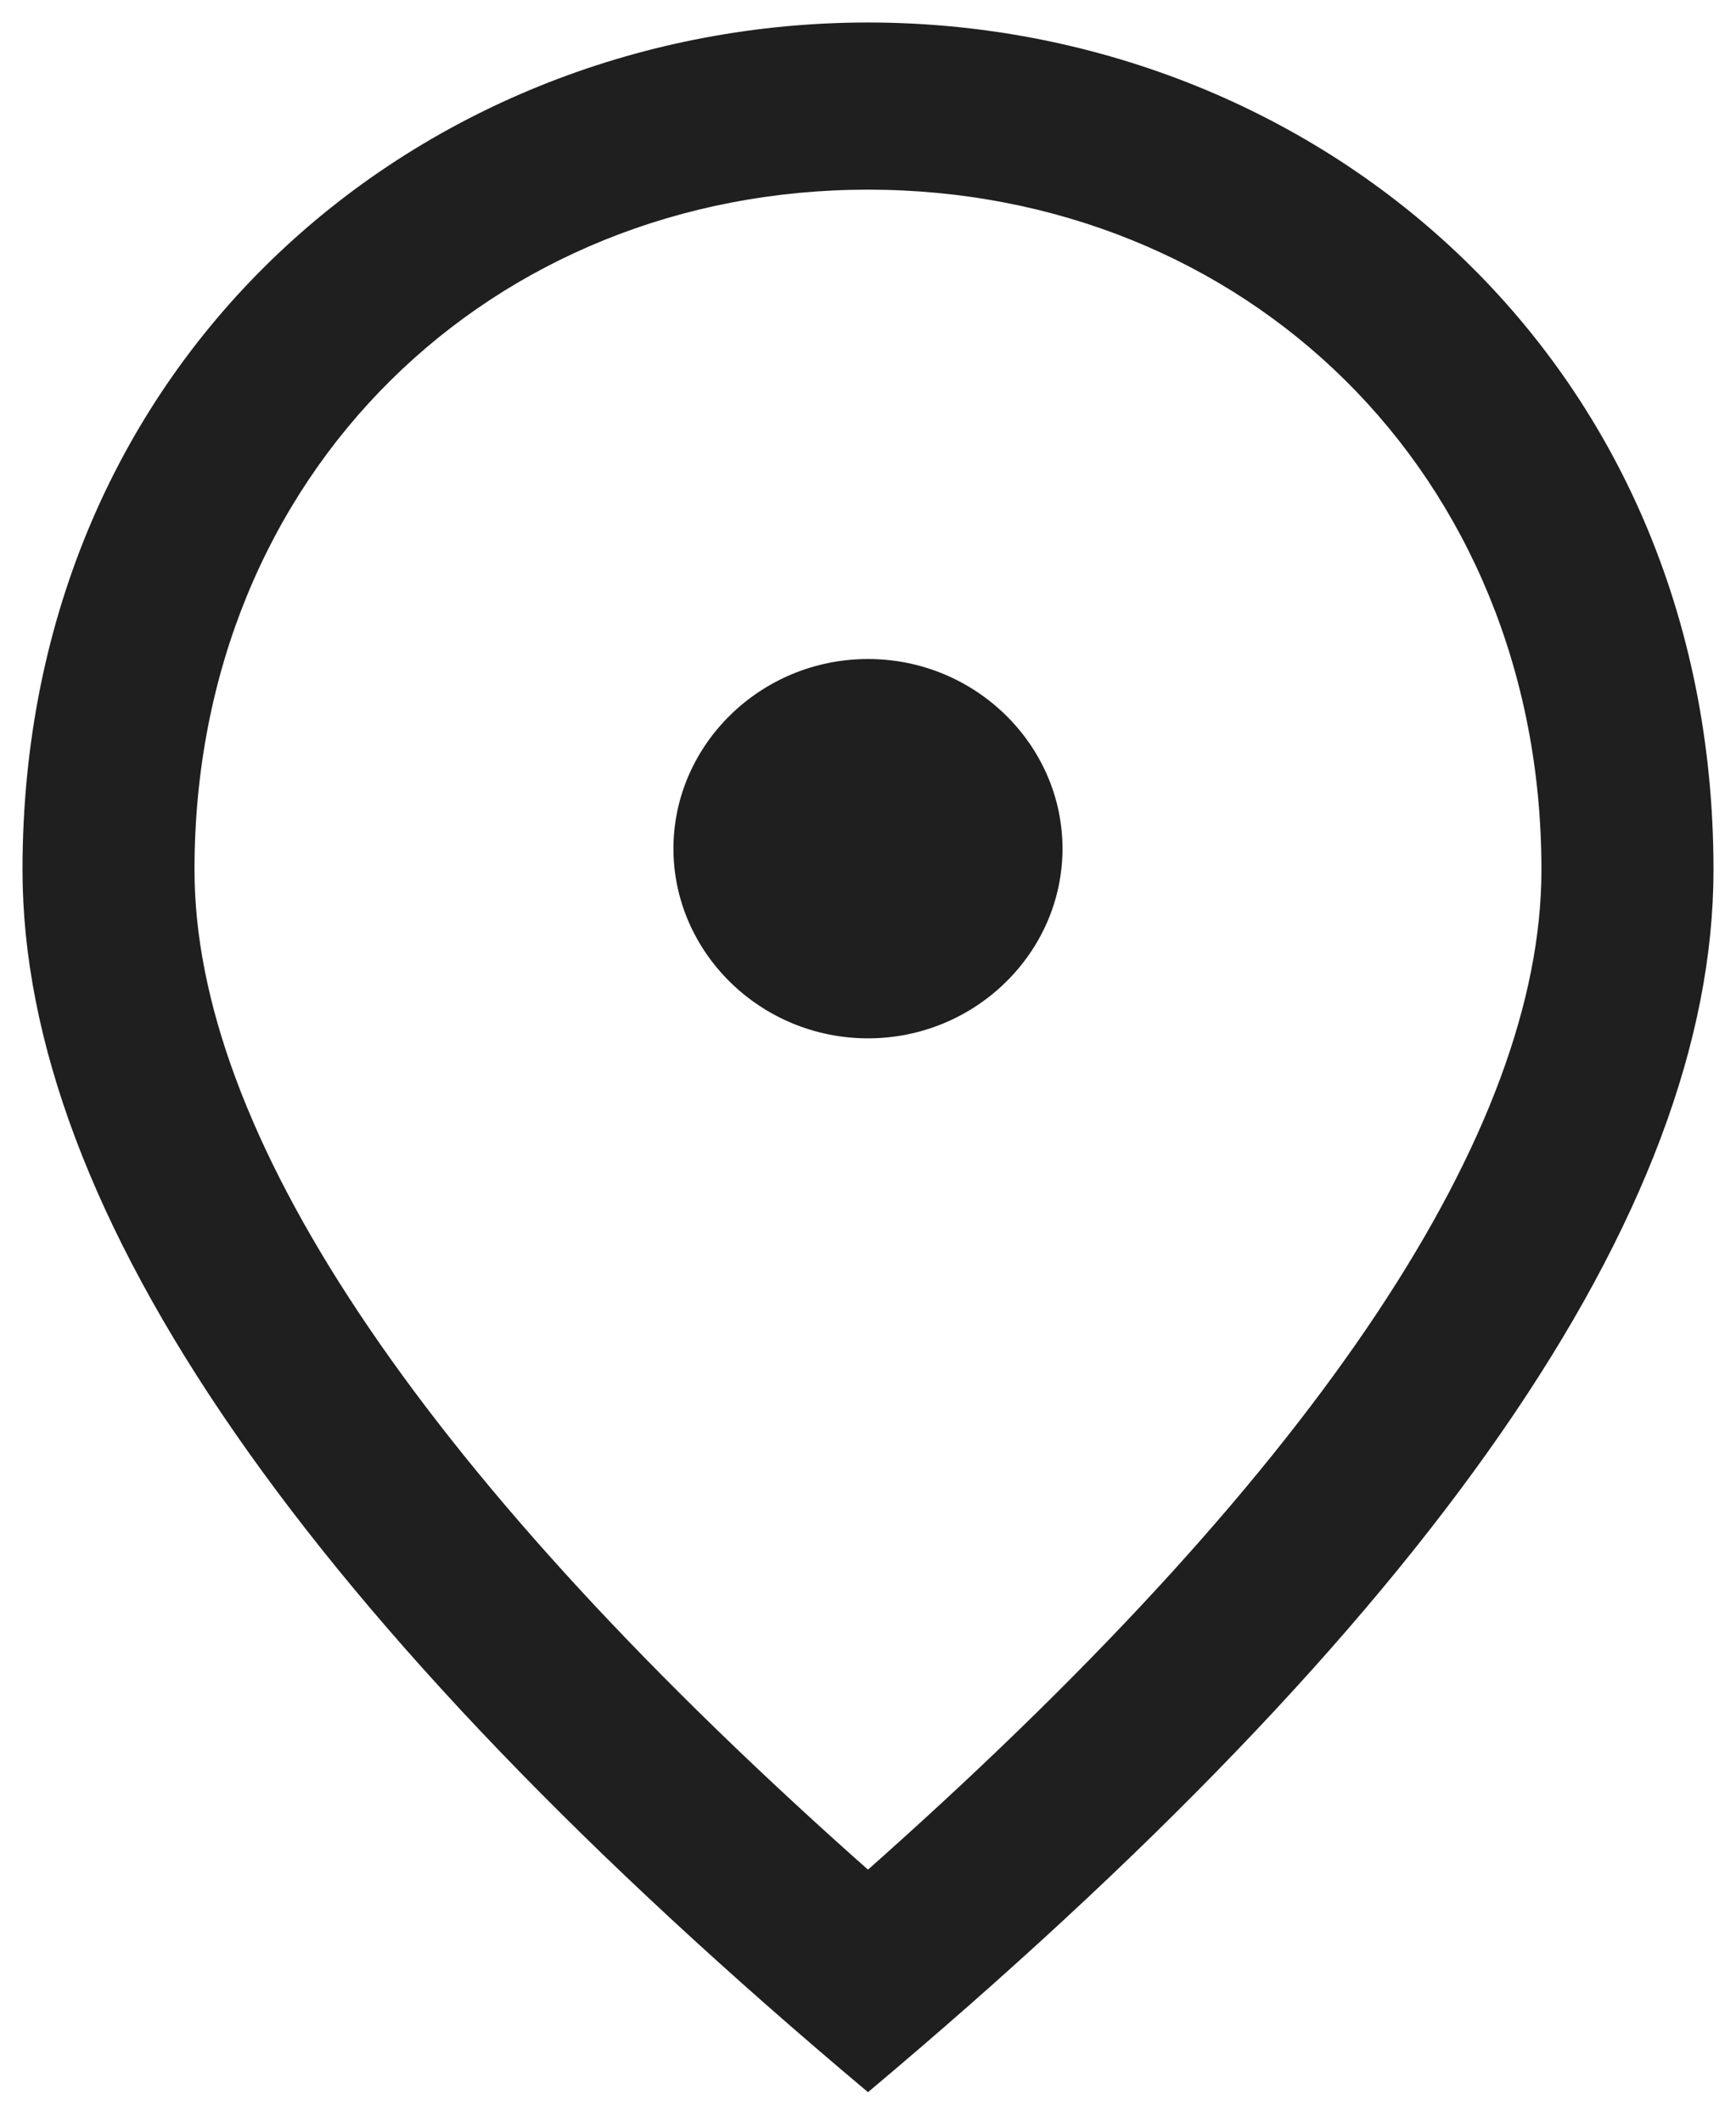 <?xml version="1.0" encoding="UTF-8"?> <svg xmlns="http://www.w3.org/2000/svg" viewBox="0 0 27.00 33.00" data-guides="{&quot;vertical&quot;:[],&quot;horizontal&quot;:[]}"><defs></defs><path fill="#1f1f1f" stroke="" fill-opacity="1" stroke-width="0.7" stroke-opacity="0" id="tSvg15baf67175d" title="Path 1" d="M13.5 0.35C20.412 0.35 26.65 5.524 26.65 13.53C26.65 16.172 25.562 19.094 23.335 22.304C21.146 25.459 17.87 28.871 13.5 32.541C9.129 28.871 5.854 25.459 3.665 22.304C1.438 19.094 0.35 16.172 0.35 13.53C0.35 5.524 6.587 0.35 13.5 0.35ZM13.5 2.95C7.656 2.95 3.025 7.345 3.025 13.53C3.025 15.557 3.886 17.869 5.583 20.422C7.282 22.98 9.836 25.807 13.266 28.872C13.344 28.941 13.422 29.01 13.5 29.08C13.578 29.01 13.655 28.941 13.733 28.872C17.164 25.807 19.718 22.98 21.417 20.422C23.113 17.869 23.974 15.557 23.974 13.53C23.974 7.345 19.343 2.95 13.5 2.95ZM13.5 10.25C15.17 10.25 16.525 11.586 16.525 13.2C16.525 14.814 15.17 16.15 13.5 16.15C11.829 16.15 10.475 14.814 10.474 13.2C10.474 11.586 11.829 10.25 13.5 10.25Z"></path></svg> 